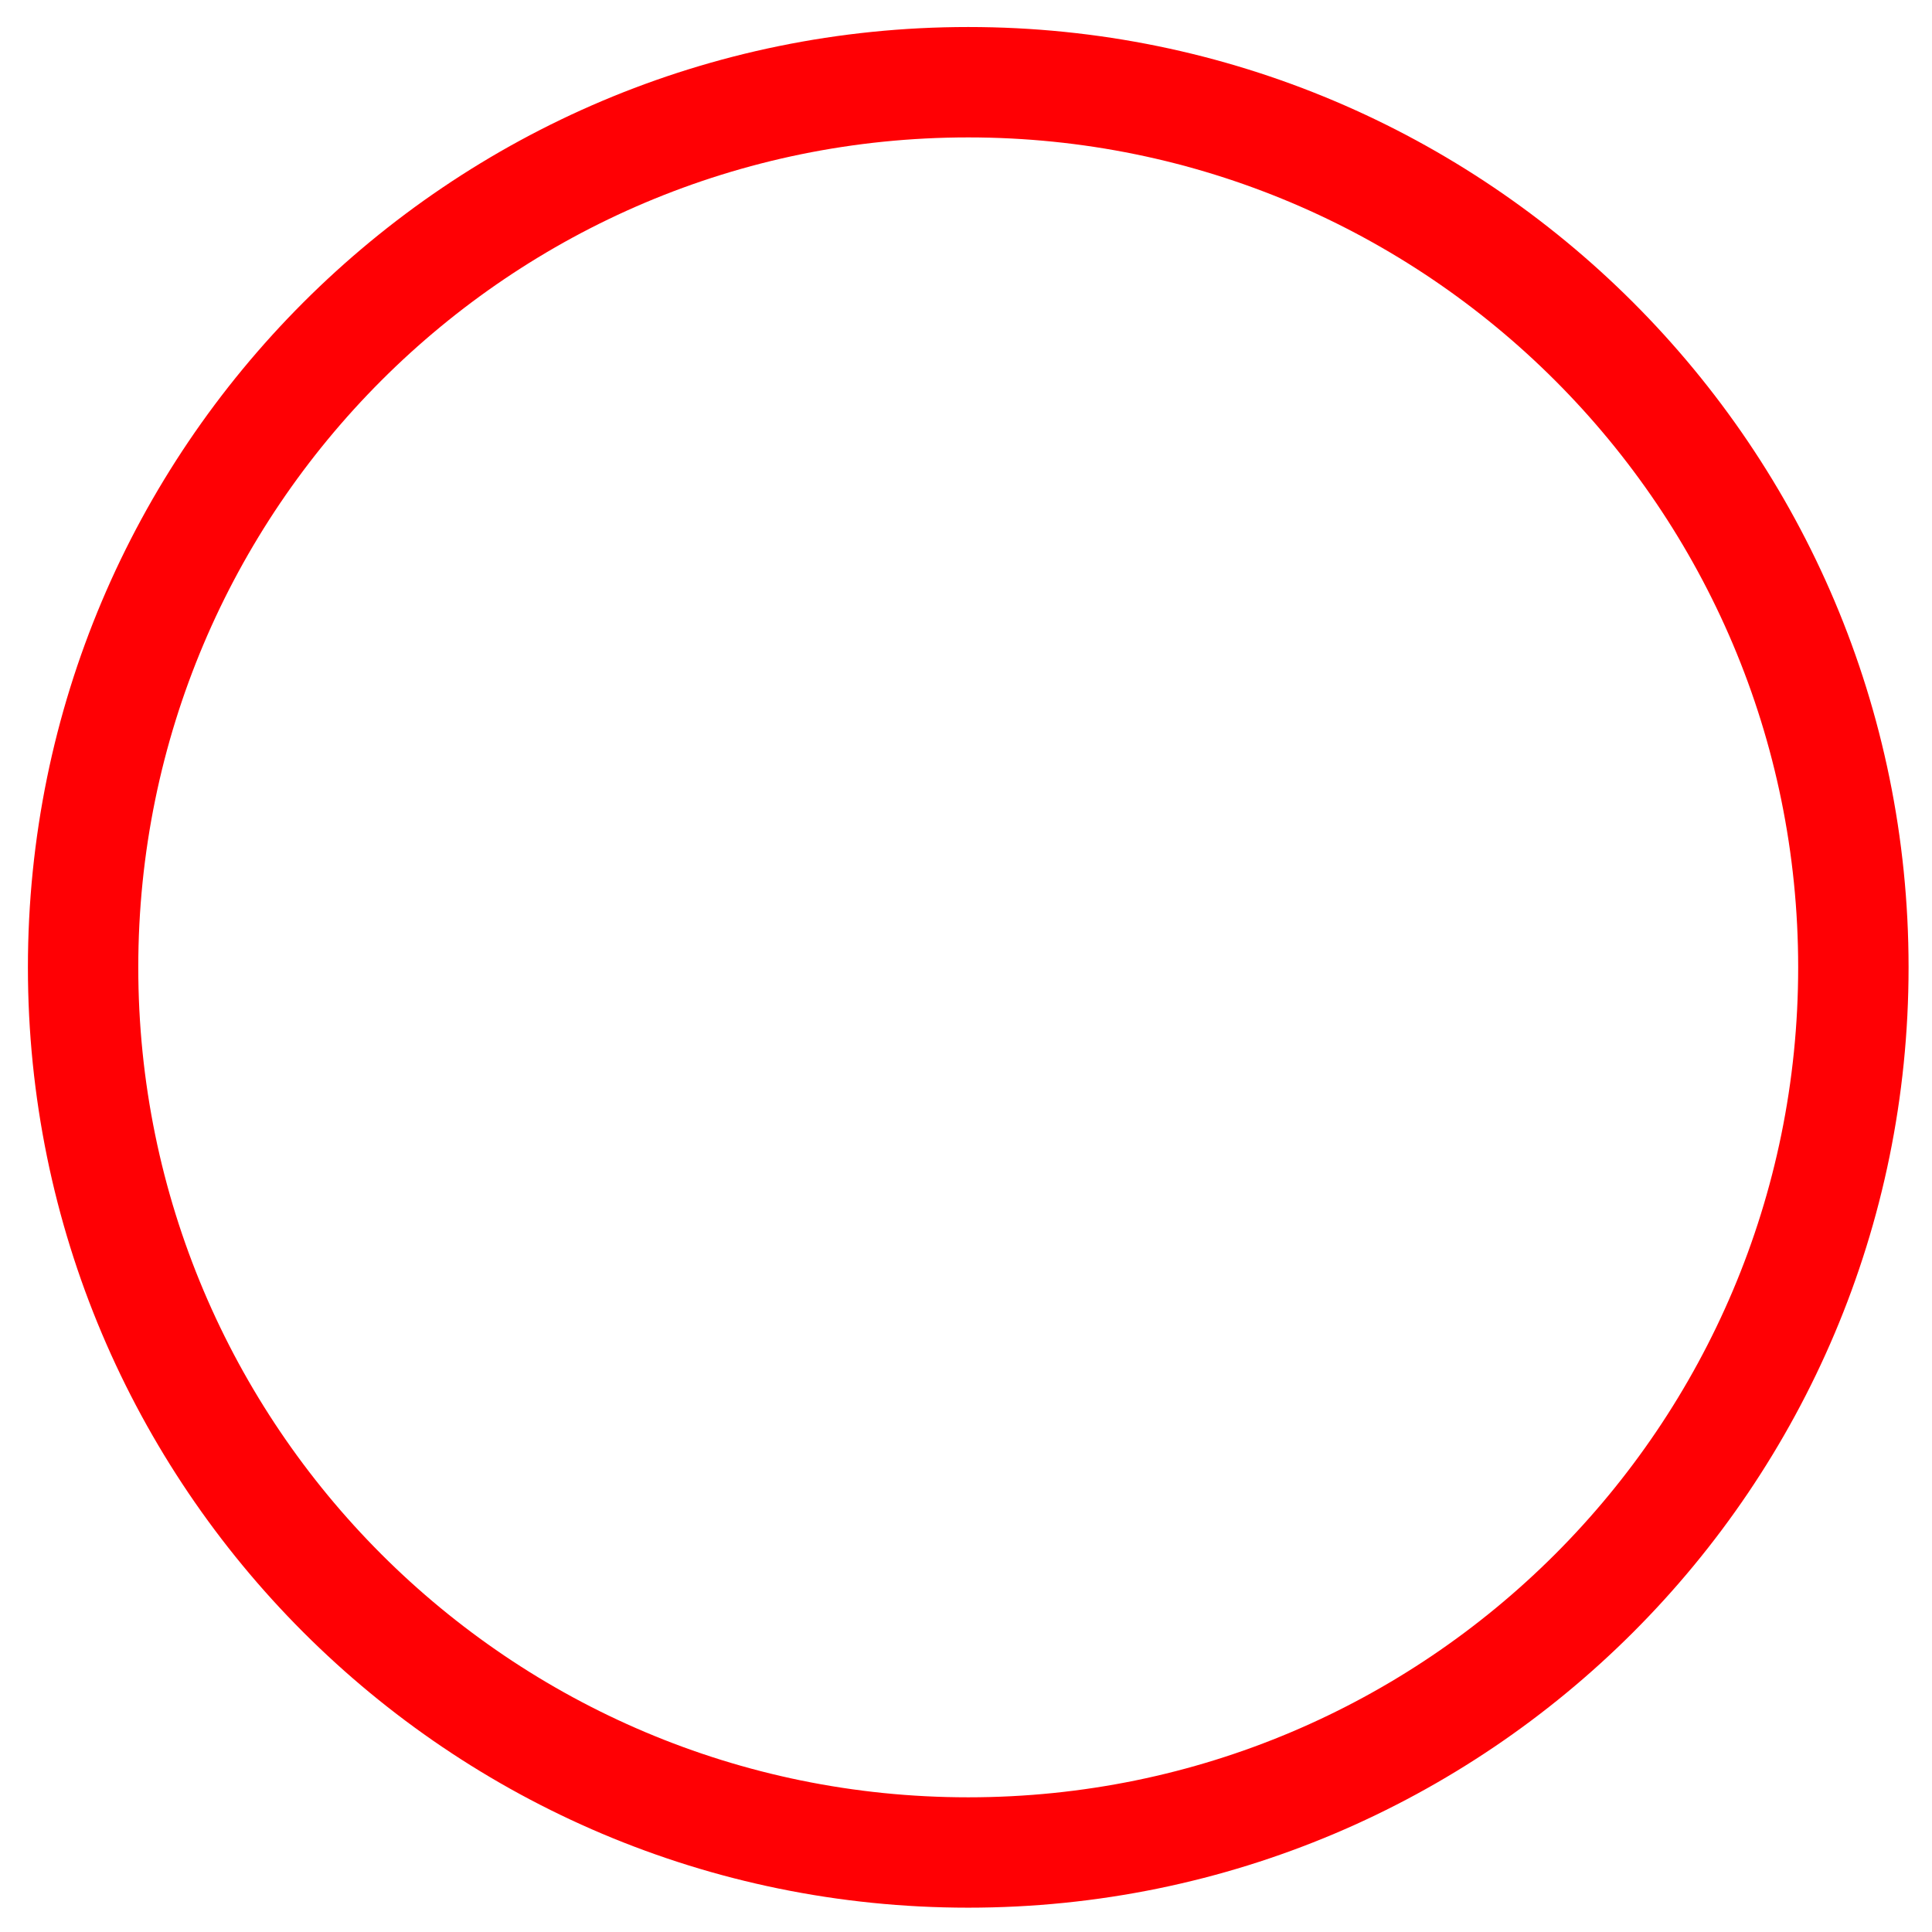 <?xml version="1.0" encoding="UTF-8"?> <svg xmlns="http://www.w3.org/2000/svg" width="56" height="56" viewBox="0 0 56 56" fill="none"><path d="M28.065 0.783C35.591 0.783 42.406 3.834 47.338 8.766C52.27 13.698 55.321 20.513 55.321 28.039C55.321 35.566 52.27 42.38 47.338 47.312C42.406 52.244 35.591 55.295 28.065 55.295C20.538 55.295 13.724 52.244 8.792 47.312C3.86 42.38 0.809 35.566 0.809 28.039C0.809 20.513 3.86 13.698 8.792 8.766C13.724 3.834 20.538 0.783 28.065 0.783ZM45.075 11.029C40.722 6.676 34.708 3.983 28.065 3.983C21.422 3.983 15.407 6.676 11.054 11.029C6.701 15.382 4.008 21.396 4.008 28.039C4.008 34.682 6.701 40.697 11.054 45.05C15.407 49.403 21.422 52.096 28.065 52.096C34.708 52.096 40.722 49.403 45.075 45.05C49.428 40.697 52.121 34.682 52.121 28.039C52.121 21.396 49.428 15.382 45.075 11.029Z" fill="#FF0004"></path></svg> 